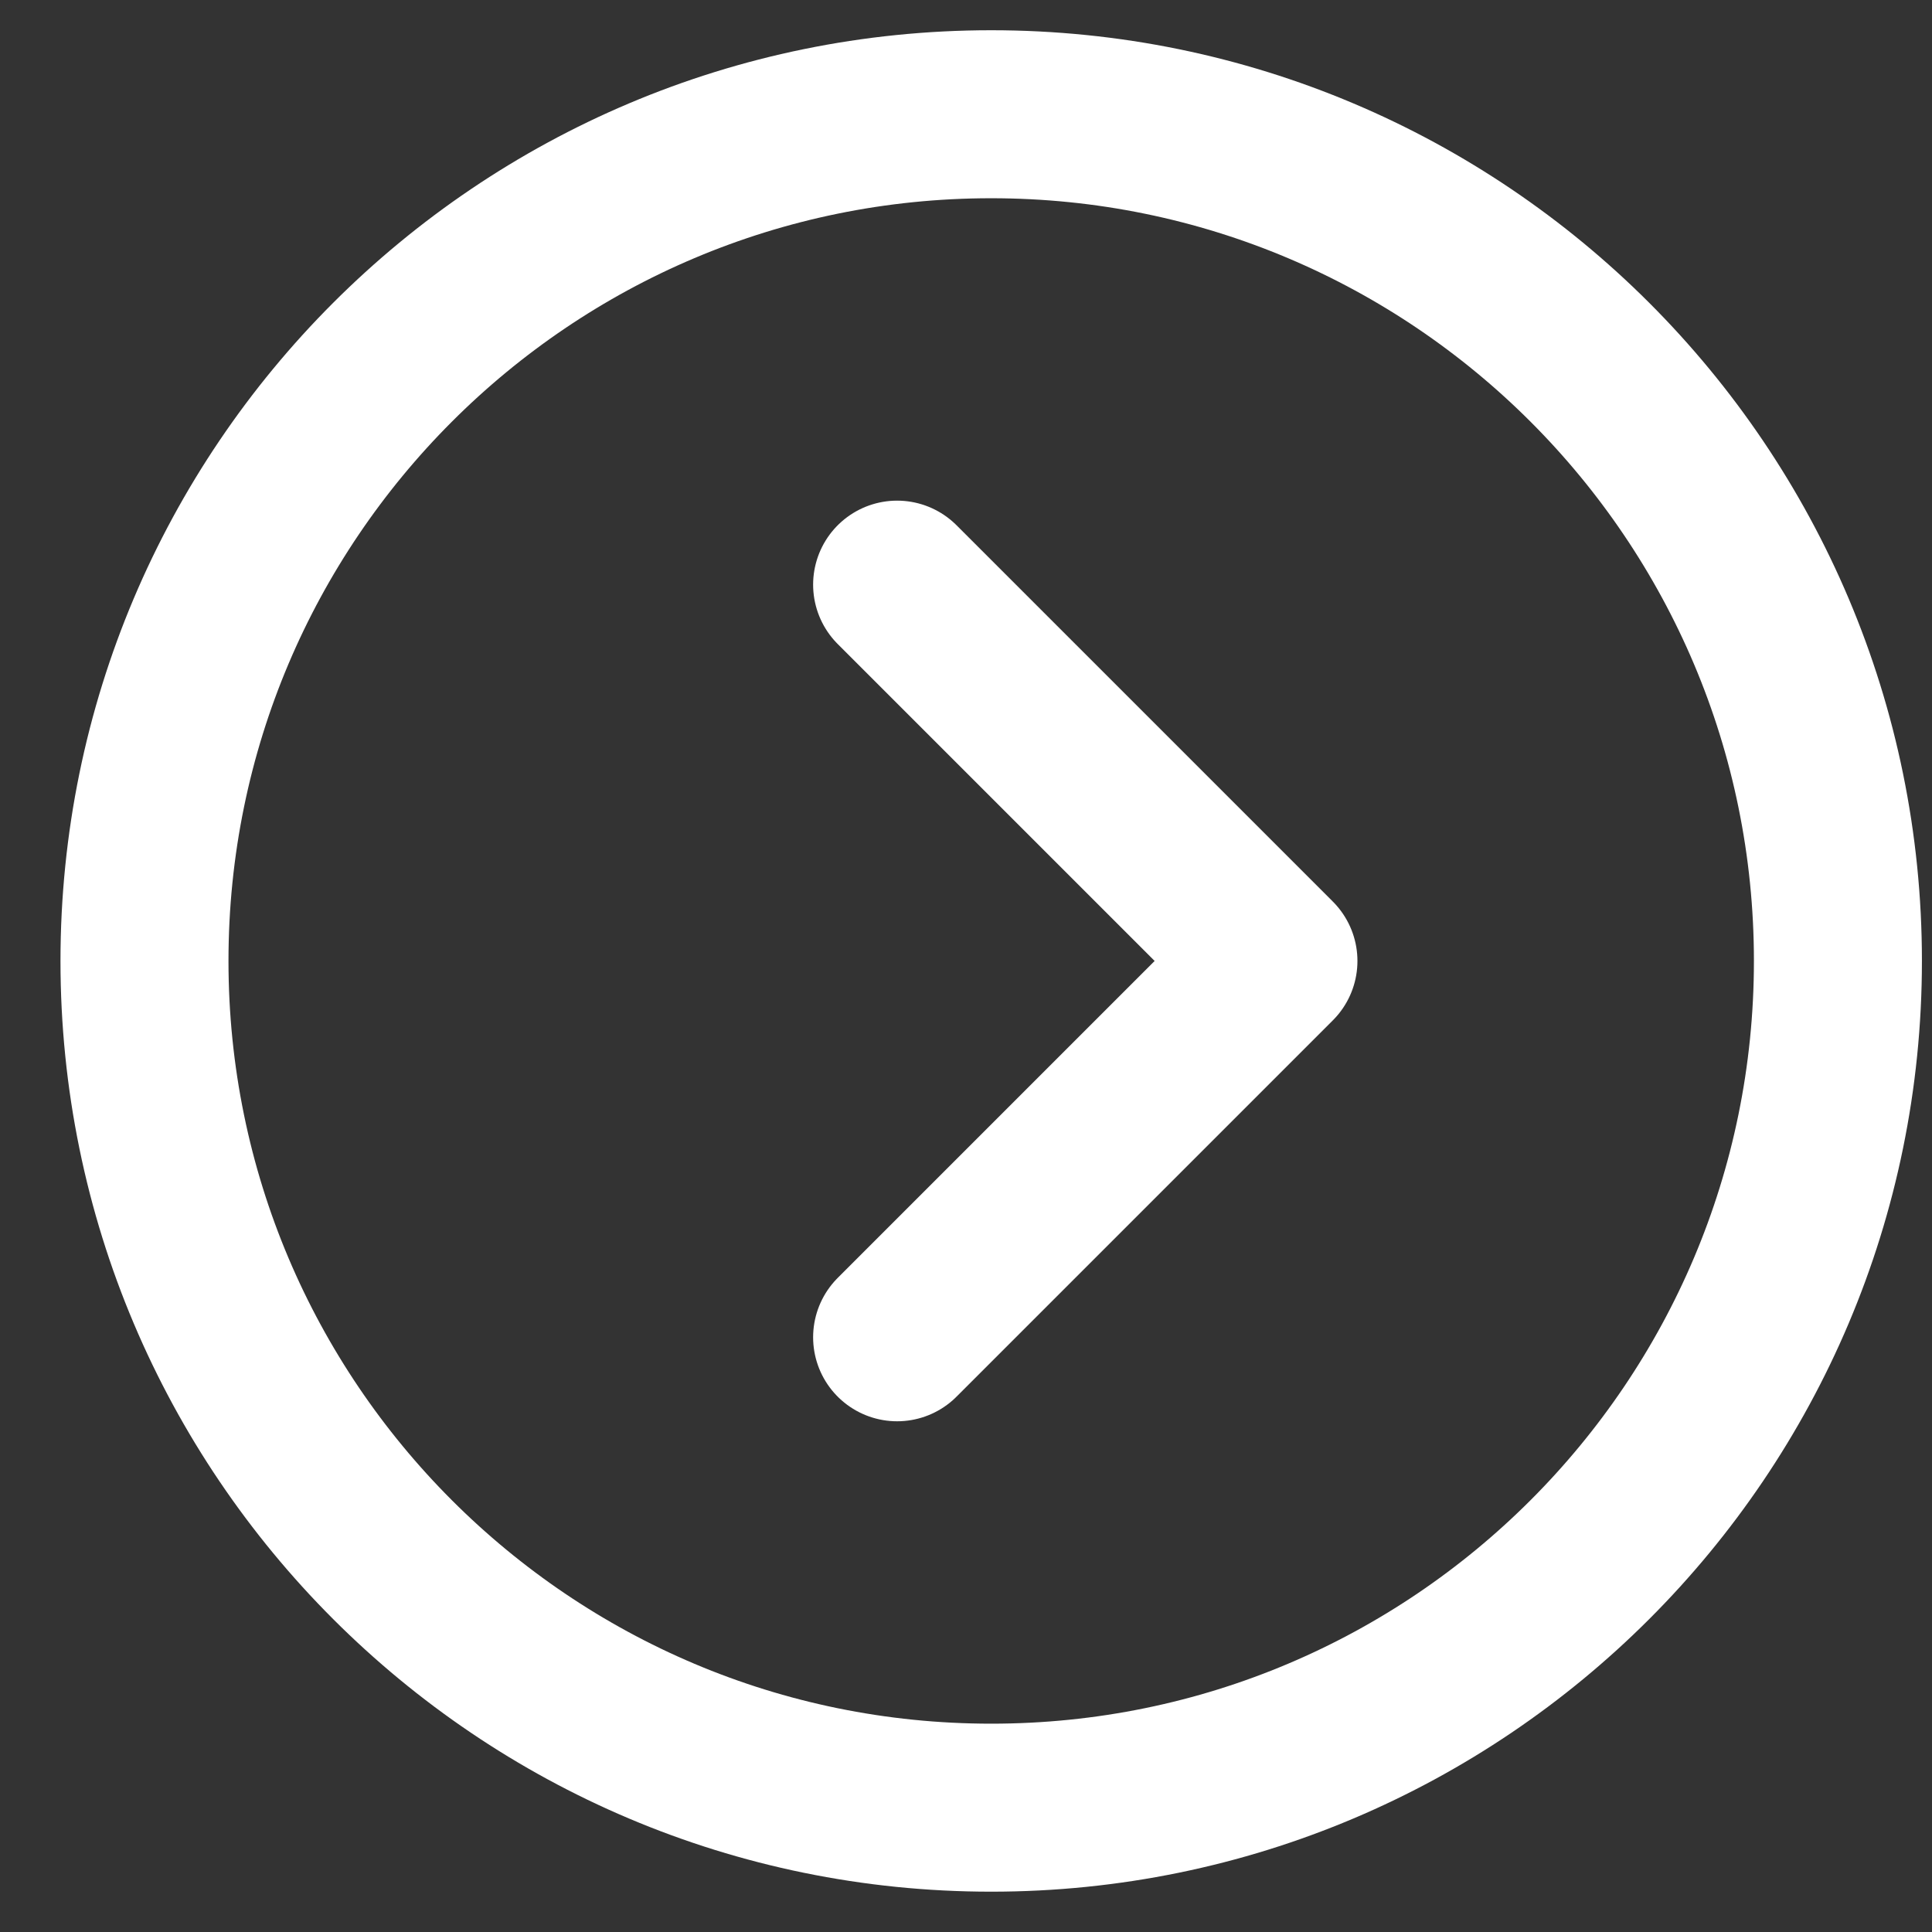 <svg width="23" height="23" viewBox="0 0 23 23" fill="none" xmlns="http://www.w3.org/2000/svg">
<rect x="0" y="0" width="23" height="23" fill="#333333" stroke="none"/>
<path d="M1.72 11.44C1.72 17.006 6.234 21.52 11.8 21.52C17.366 21.52 21.88 17.006 21.88 11.44C21.88 5.874 17.366 1.36 11.8 1.36C6.234 1.36 1.72 5.874 1.72 11.44Z" stroke="white" stroke-width="2" stroke-linecap="round" stroke-linejoin="round"/>
<path d="M10.68 15.92L15.16 11.44L10.68 6.96" stroke="white" stroke-width="2" stroke-linecap="round" stroke-linejoin="round"/>
</svg>
